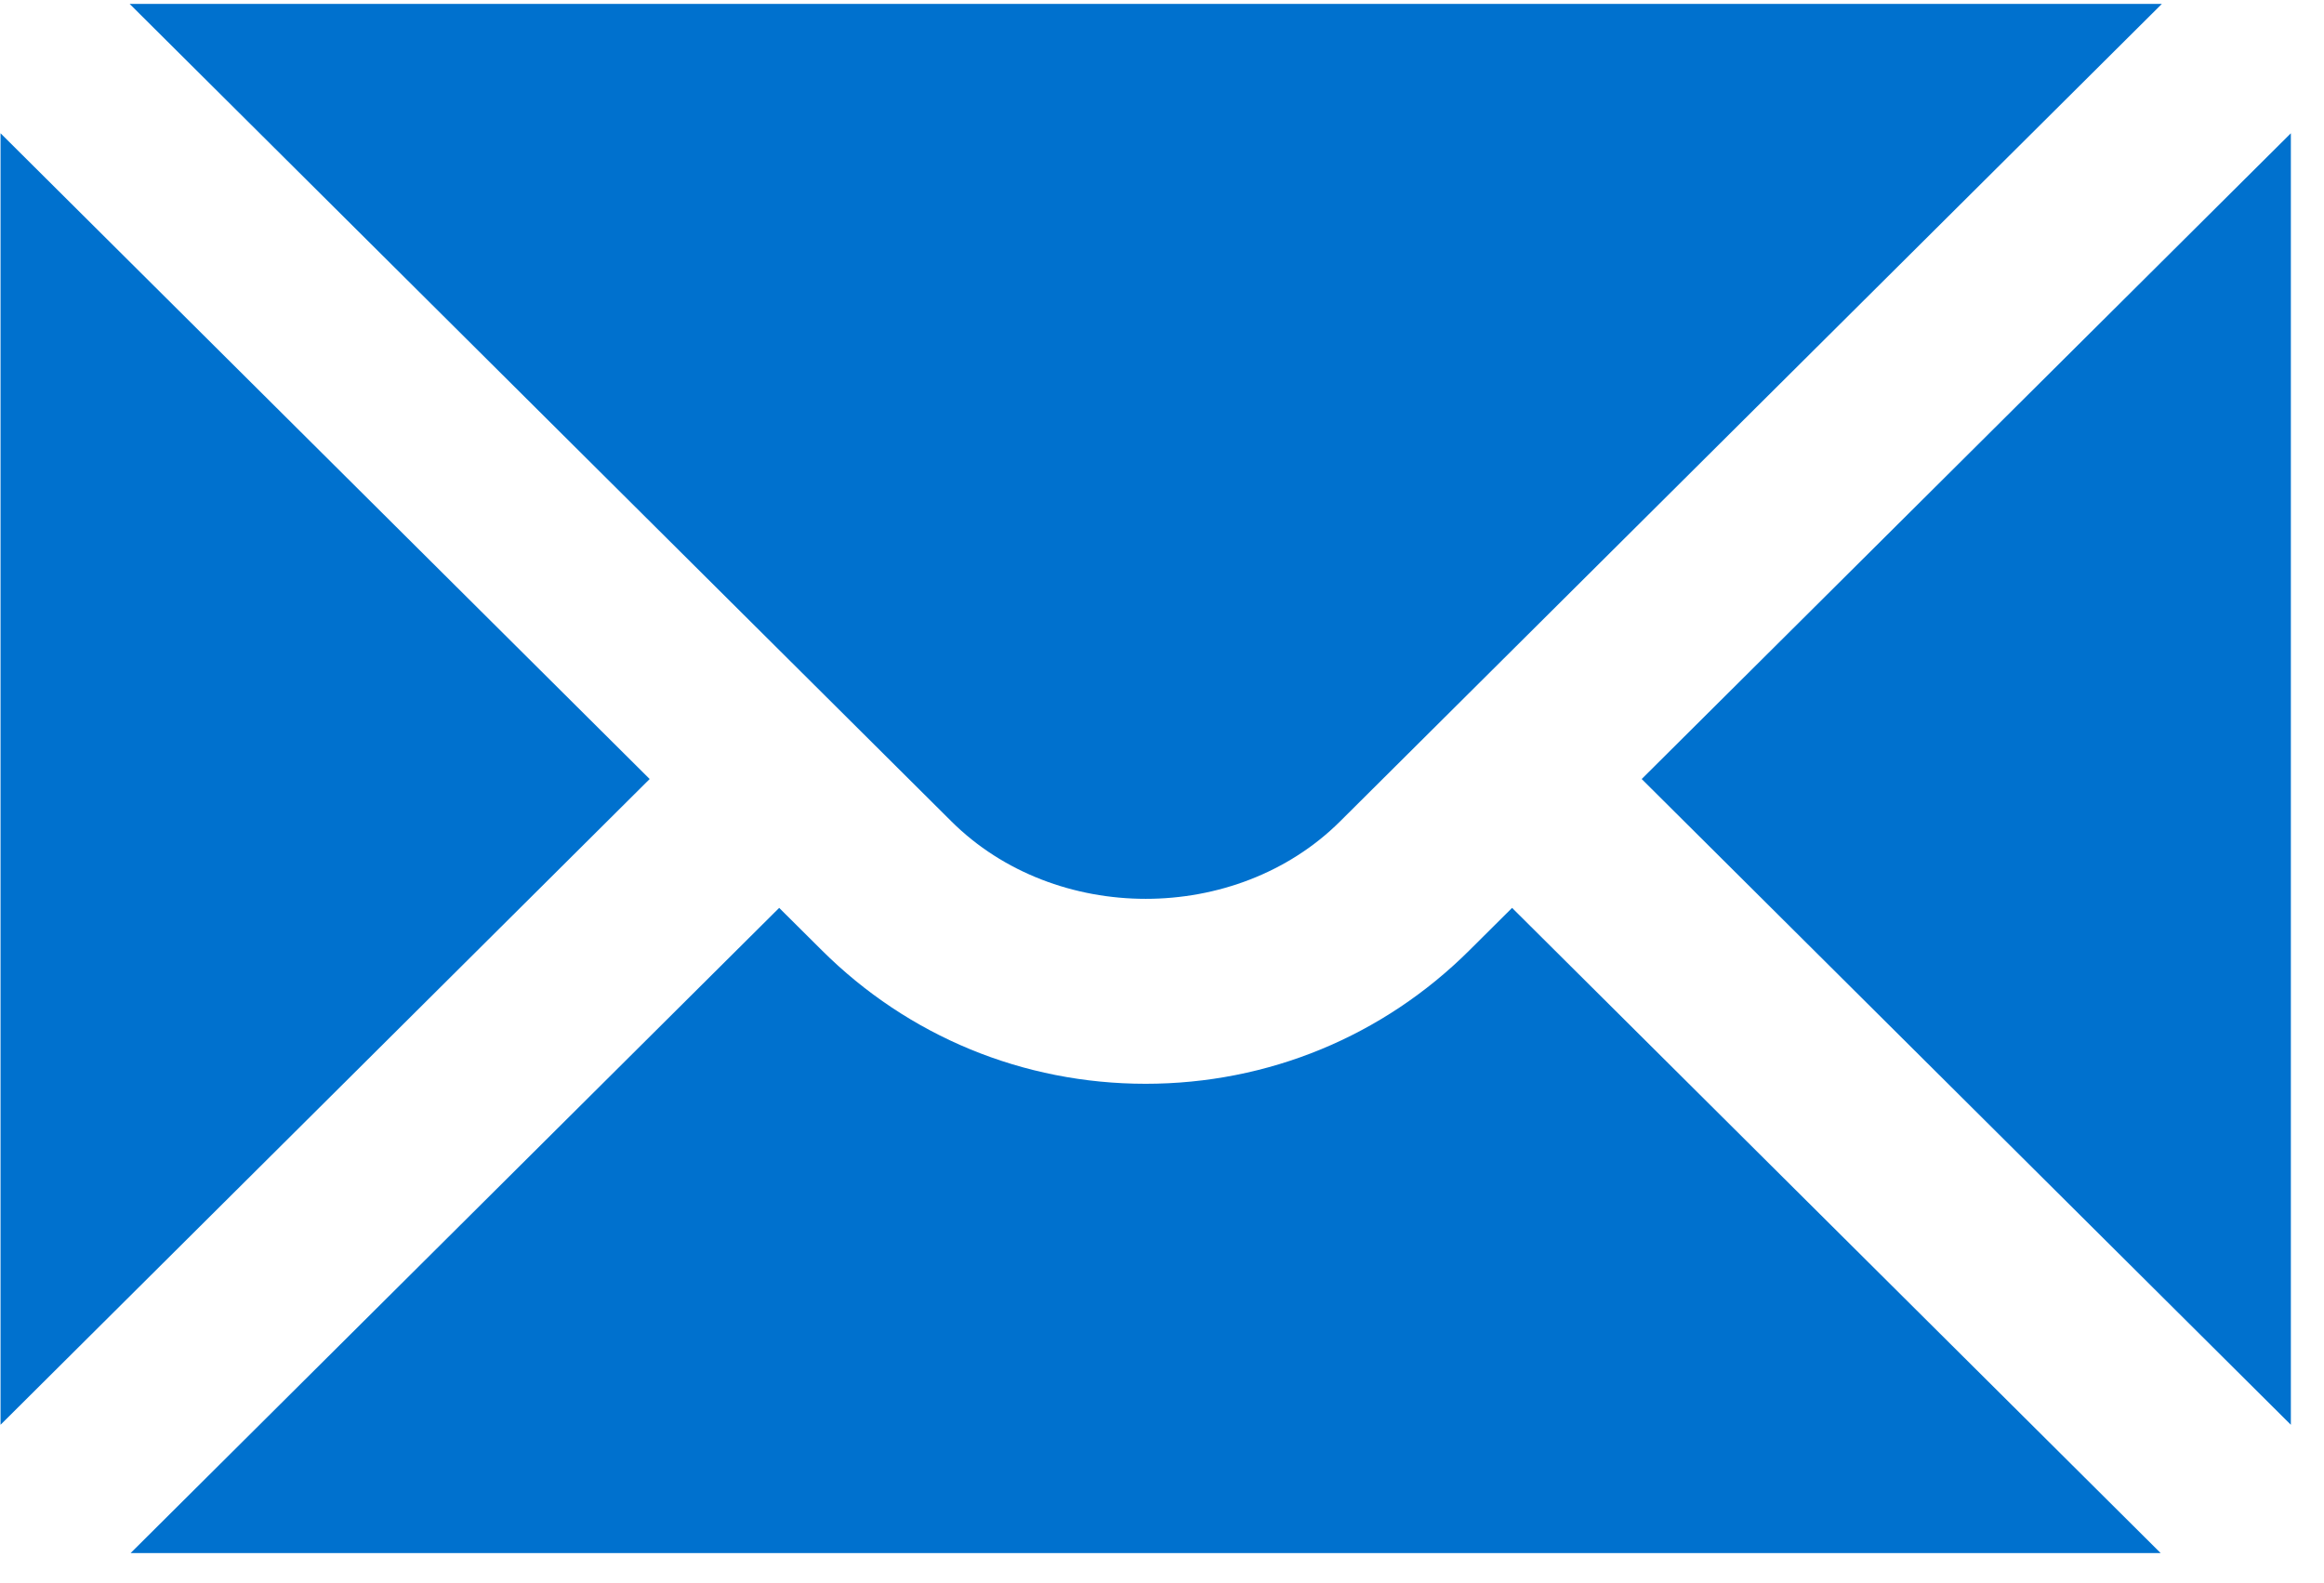 <svg xmlns="http://www.w3.org/2000/svg" fill="none" viewBox="0 0 69 47" height="47" width="69">
<path fill="#0071CE" d="M0.016 3.957V42.305L19.289 23.131L0.016 3.957Z"></path>
<path fill="#0071CE" d="M3.848 0.115L28.248 24.389C31.33 27.455 36.705 27.455 39.787 24.389L64.187 0.115H3.848Z"></path>
<path fill="#0071CE" d="M43.629 28.215C41.064 30.77 37.648 32.18 34.014 32.18C30.38 32.18 26.964 30.77 24.399 28.215L23.134 26.957L3.877 46.115H64.151L44.894 26.957L43.629 28.215Z"></path>
<path fill="#0071CE" d="M48.742 23.131L68.016 42.305V3.957L48.742 23.131Z"></path>
</svg>
